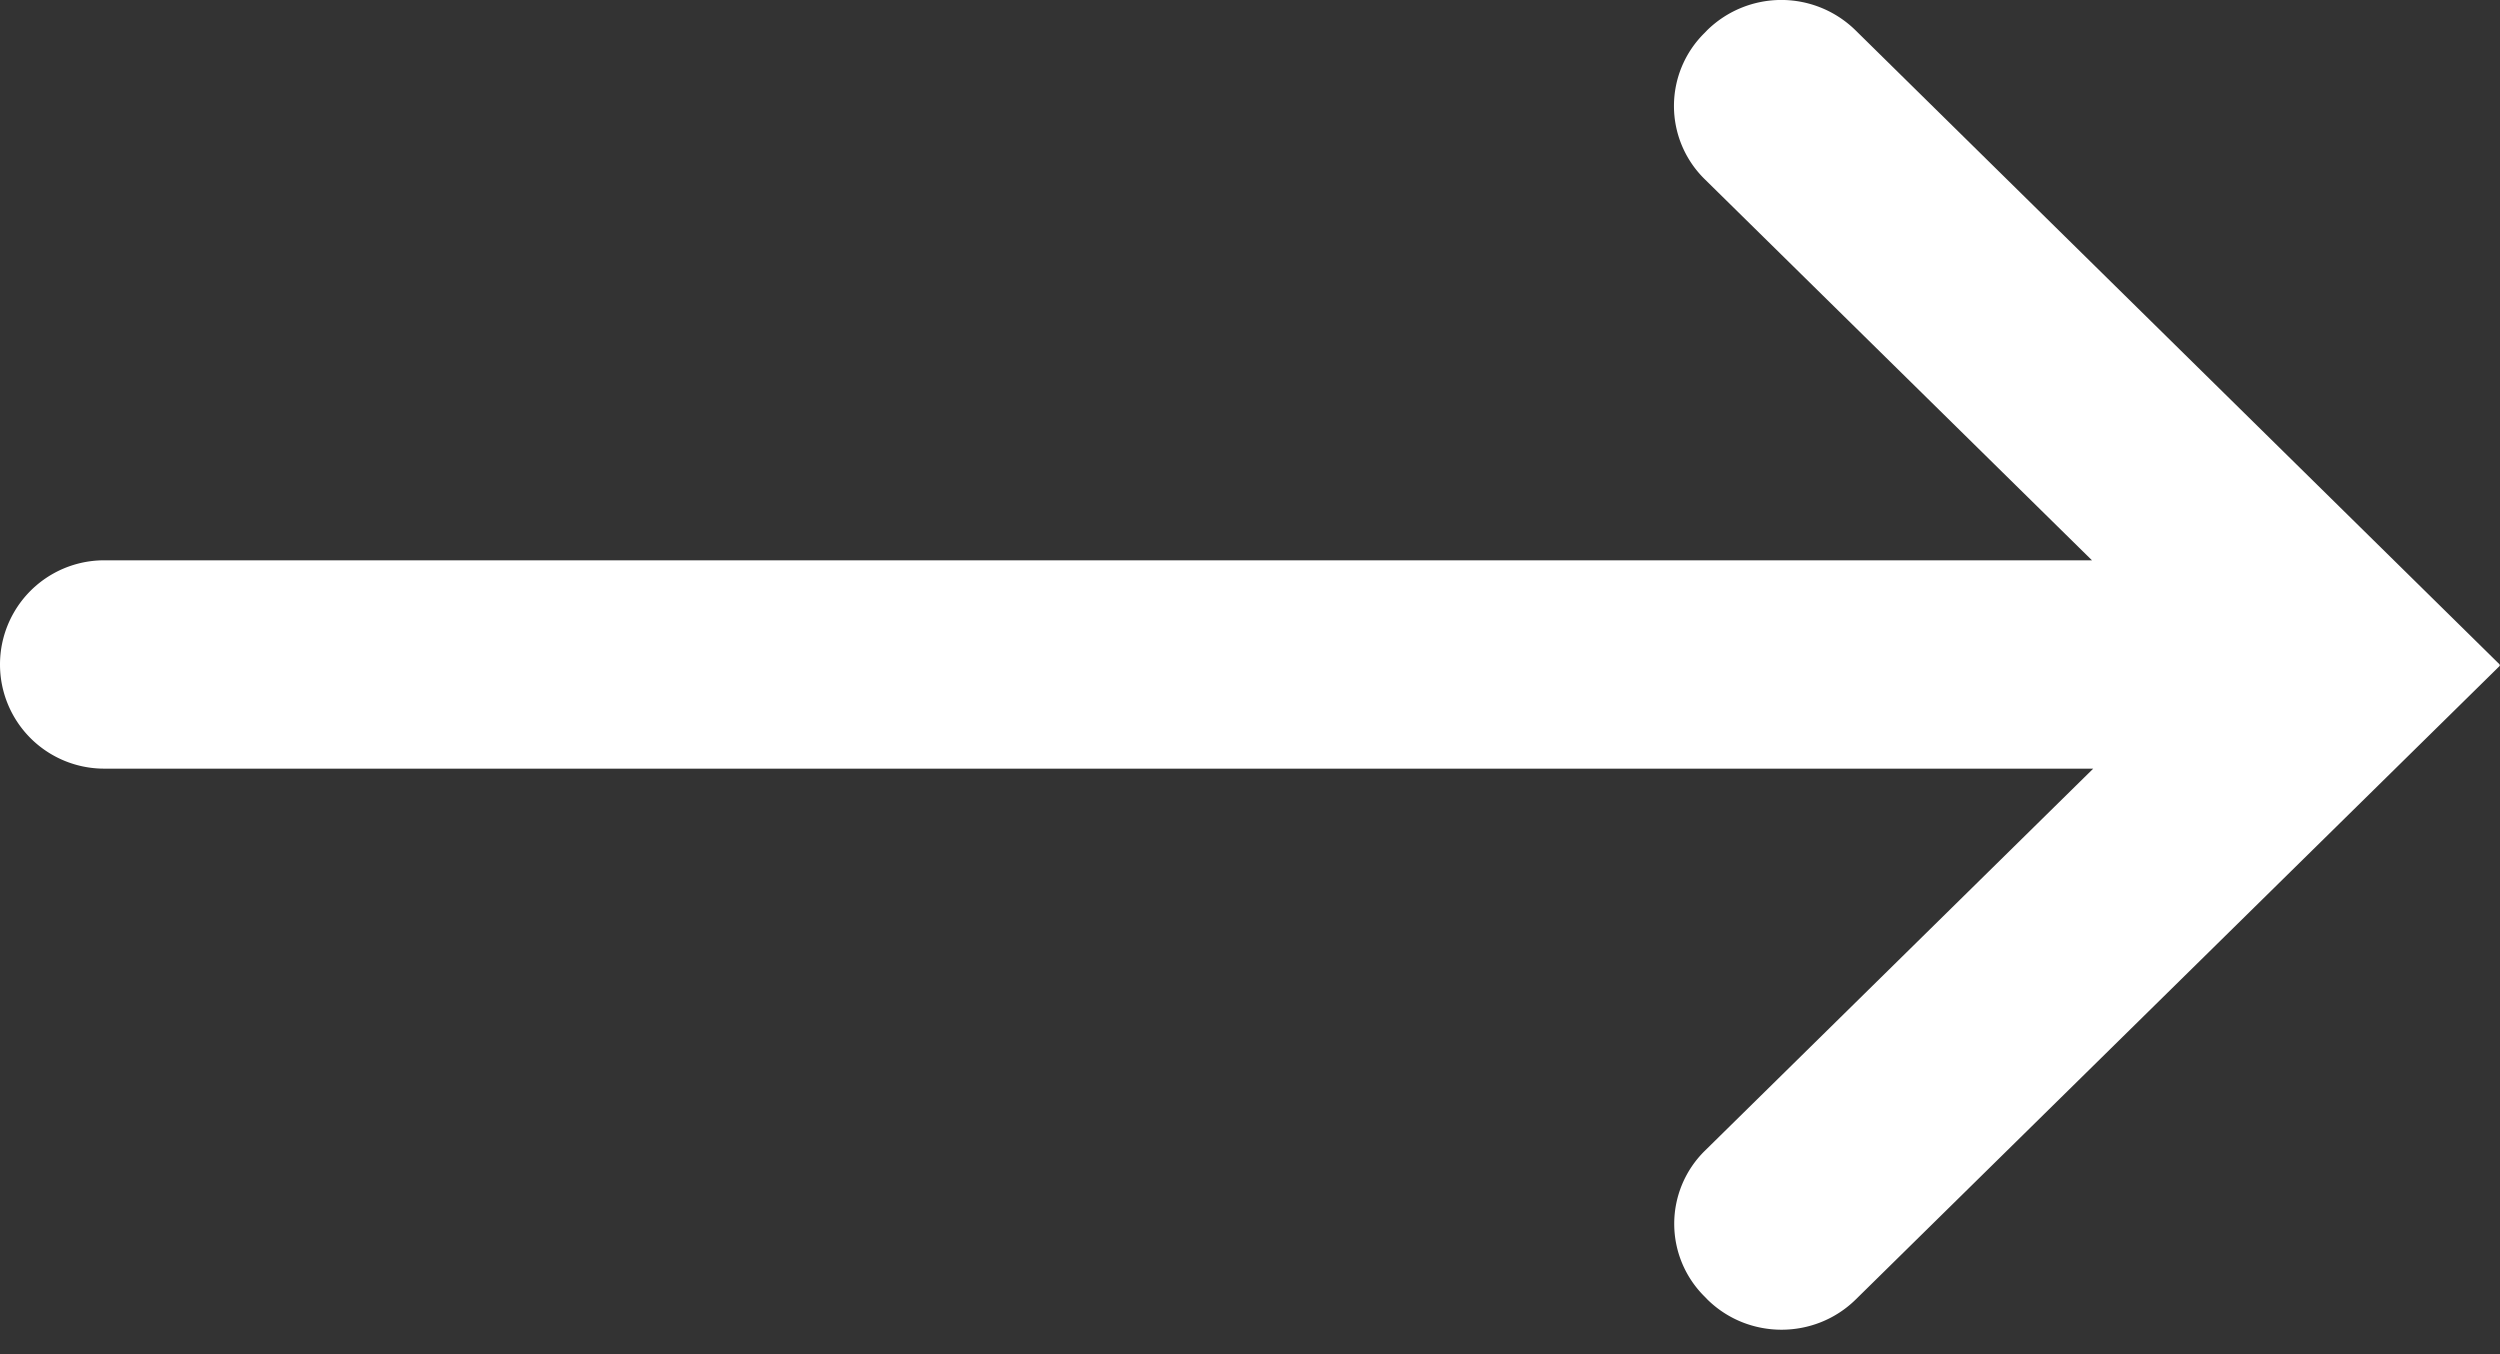 <svg width="24" height="13" viewBox="0 0 24 13" fill="white" xmlns="http://www.w3.org/2000/svg">
    <rect x="0" y="0" width="24" height="13" fill="#333333" stroke="none"/>
    <path fill-rule="evenodd" clip-rule="evenodd" d="M17.812.29a1.017 1.017 0 0 0-1.423 0l-.024.025a.984.984 0 0 0 0 1.405l3.718 3.659H1a1 1 0 1 0 0 2h19.095l-3.727 3.667a.983.983 0 0 0 0 1.405l.023.024c.393.387 1.03.387 1.424 0L24 6.39l-.006-.006.004-.004L17.812.29z" fill="white" />
</svg>
